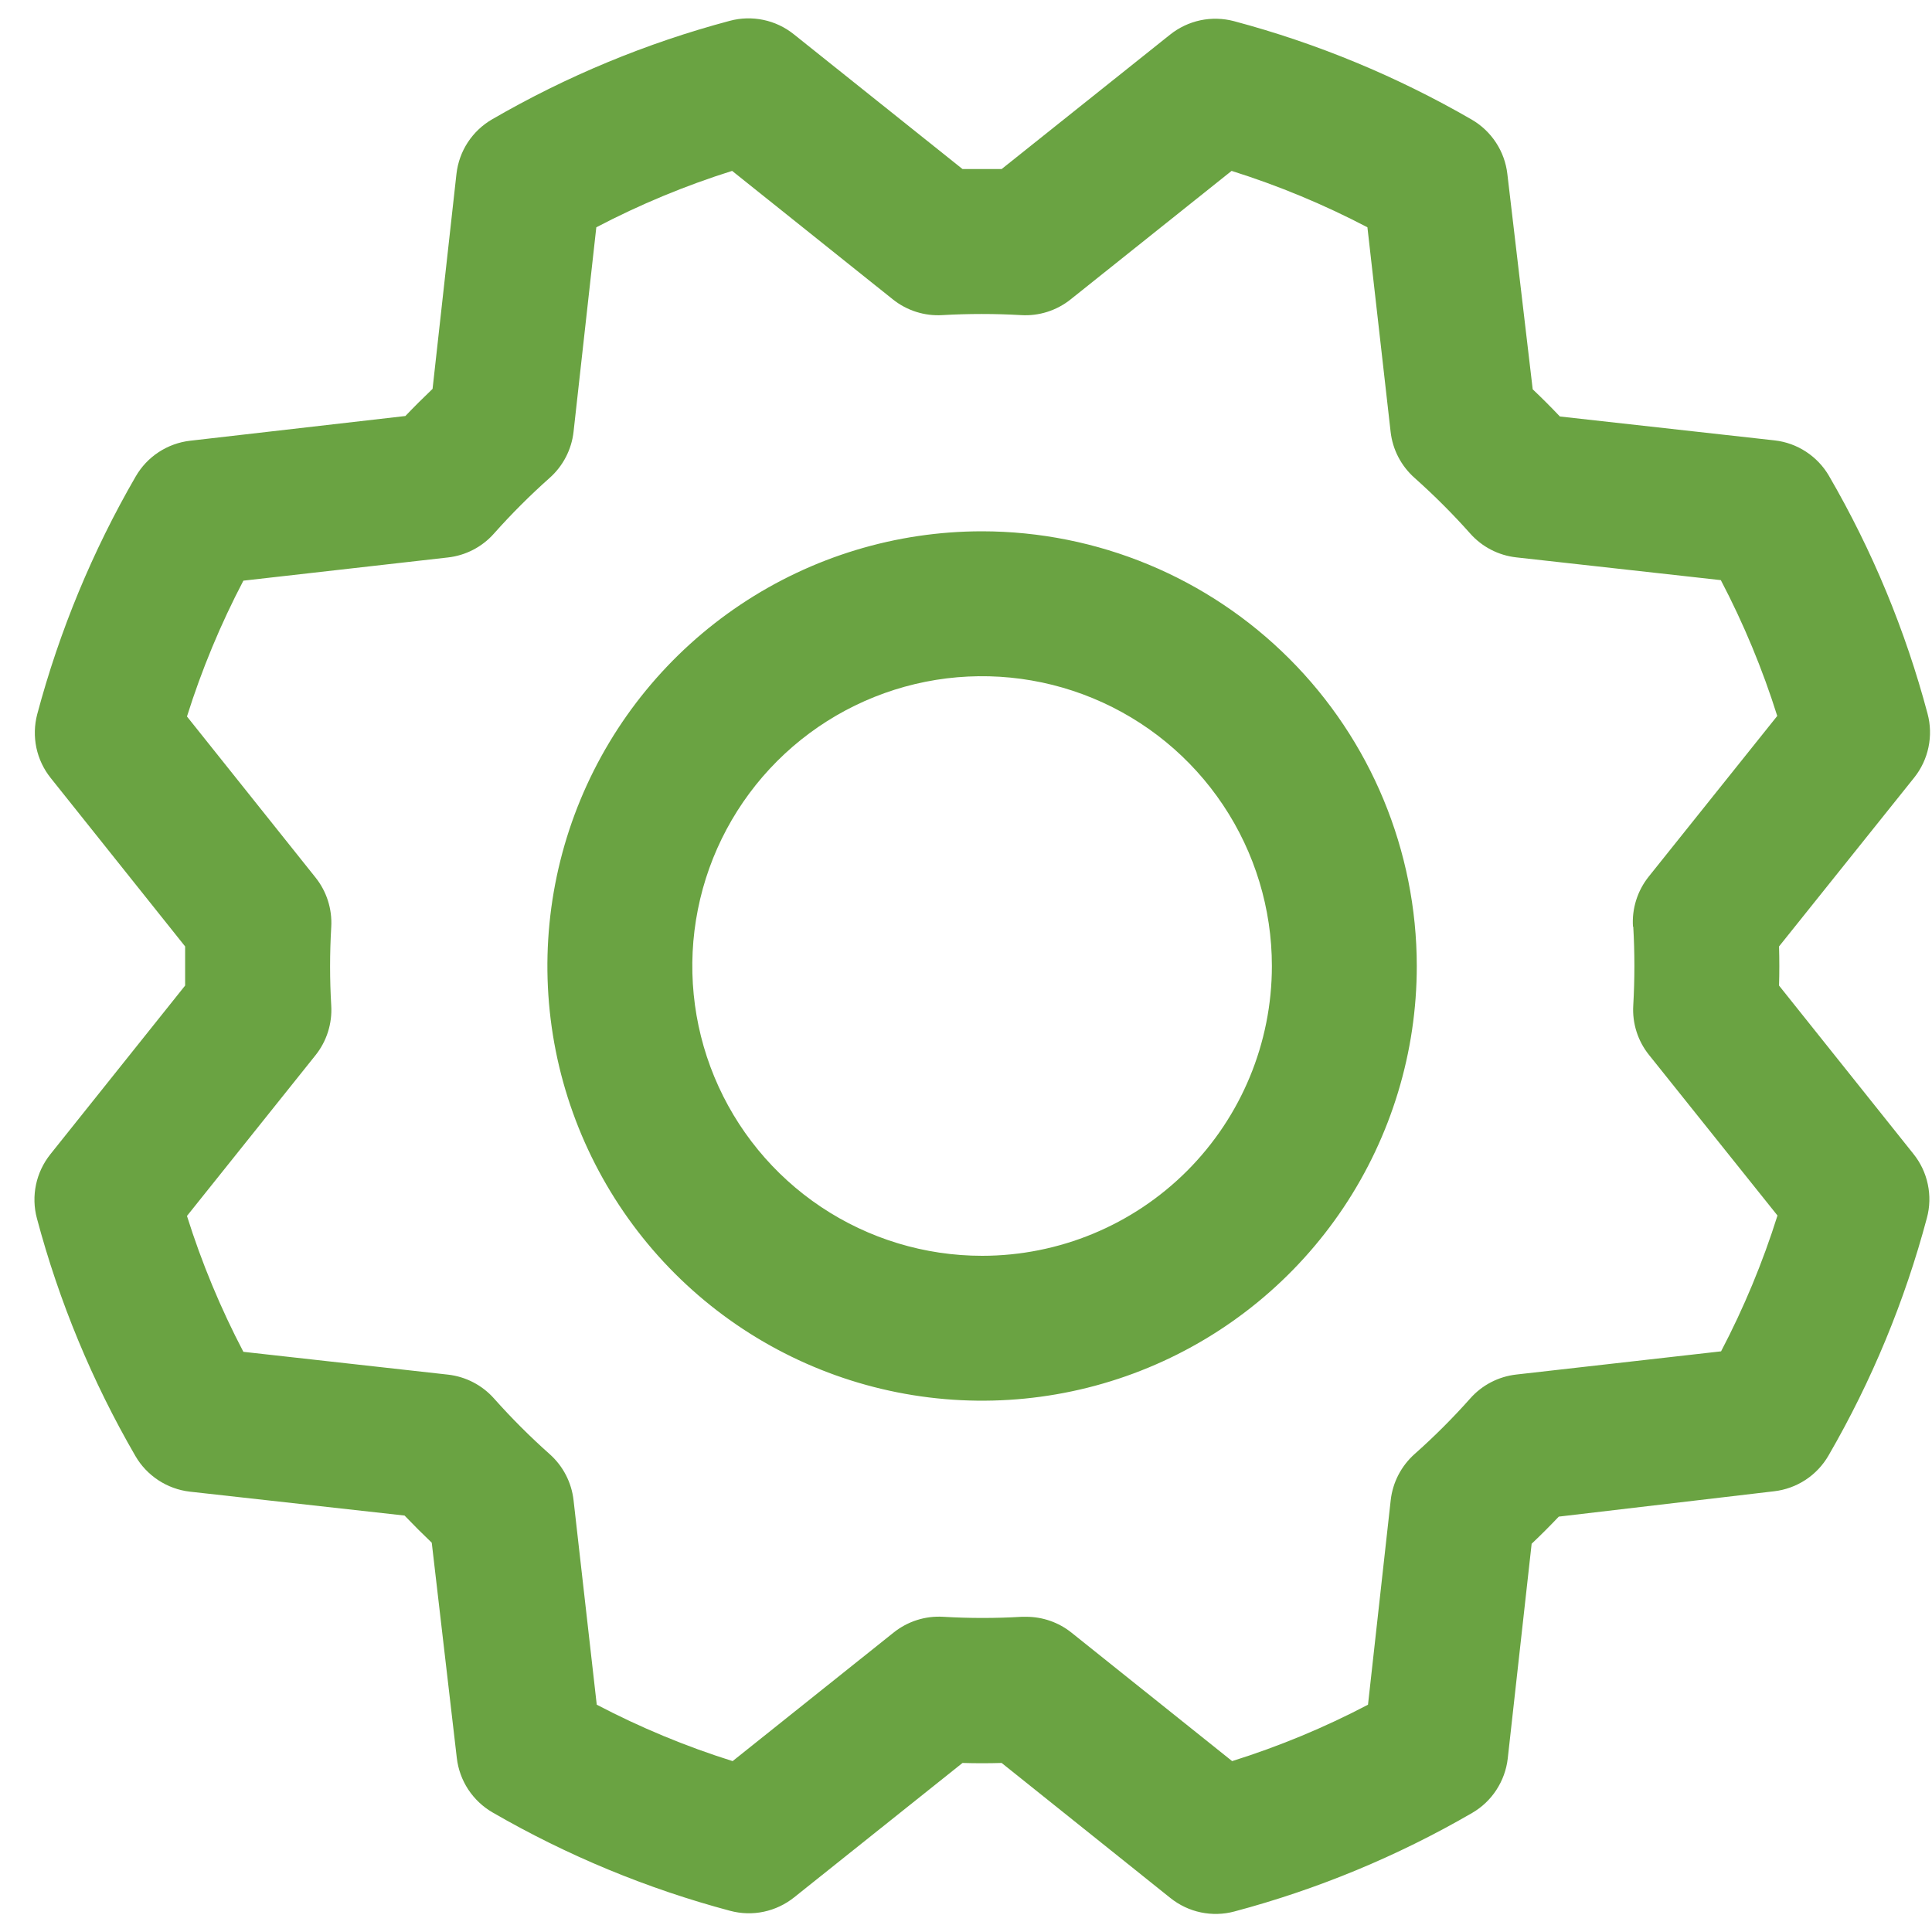 <?xml version="1.0" encoding="UTF-8"?>
<svg xmlns="http://www.w3.org/2000/svg" width="40" height="40" viewBox="0 0 40 40" fill="none">
  <path d="M20.333 11C18.553 11 16.813 11.528 15.333 12.517C13.853 13.506 12.7 14.911 12.018 16.556C11.337 18.2 11.159 20.01 11.506 21.756C11.854 23.502 12.711 25.105 13.969 26.364C15.228 27.623 16.832 28.48 18.578 28.827C20.323 29.174 22.133 28.996 23.777 28.315C25.422 27.634 26.828 26.48 27.817 25C28.805 23.52 29.333 21.78 29.333 20C29.331 17.614 28.382 15.326 26.695 13.639C25.007 11.951 22.72 11.002 20.333 11ZM20.333 26C19.147 26 17.987 25.648 17 24.989C16.013 24.33 15.244 23.392 14.79 22.296C14.336 21.2 14.217 19.993 14.449 18.829C14.68 17.666 15.252 16.596 16.091 15.757C16.93 14.918 17.999 14.347 19.163 14.115C20.327 13.884 21.533 14.003 22.629 14.457C23.726 14.911 24.663 15.68 25.322 16.667C25.981 17.653 26.333 18.813 26.333 20C26.333 21.591 25.701 23.117 24.576 24.243C23.451 25.368 21.925 26 20.333 26ZM36.833 20.405C36.841 20.135 36.841 19.865 36.833 19.595L39.631 16.1C39.778 15.916 39.879 15.701 39.927 15.471C39.975 15.241 39.969 15.003 39.908 14.776C39.45 13.052 38.764 11.397 37.868 9.854C37.751 9.652 37.588 9.481 37.393 9.353C37.198 9.225 36.975 9.144 36.743 9.118L32.296 8.623C32.111 8.428 31.923 8.24 31.733 8.06L31.208 3.601C31.181 3.369 31.101 3.147 30.972 2.951C30.844 2.756 30.672 2.593 30.47 2.476C28.926 1.583 27.271 0.897 25.548 0.438C25.321 0.378 25.082 0.372 24.853 0.42C24.623 0.469 24.407 0.571 24.224 0.718L20.738 3.5C20.468 3.5 20.198 3.5 19.928 3.5L16.433 0.708C16.25 0.561 16.034 0.46 15.805 0.412C15.575 0.364 15.337 0.37 15.11 0.431C13.386 0.89 11.731 1.576 10.188 2.471C9.986 2.588 9.814 2.751 9.686 2.946C9.558 3.141 9.478 3.364 9.451 3.596L8.956 8.051C8.761 8.237 8.573 8.424 8.393 8.613L3.935 9.125C3.702 9.152 3.48 9.233 3.285 9.361C3.089 9.489 2.927 9.662 2.81 9.864C1.916 11.407 1.231 13.062 0.771 14.786C0.711 15.013 0.705 15.251 0.753 15.481C0.802 15.711 0.904 15.926 1.051 16.109L3.833 19.595C3.833 19.865 3.833 20.135 3.833 20.405L1.041 23.9C0.895 24.084 0.793 24.299 0.745 24.529C0.697 24.759 0.703 24.997 0.764 25.224C1.223 26.948 1.909 28.603 2.804 30.146C2.921 30.348 3.084 30.519 3.279 30.647C3.475 30.775 3.697 30.856 3.929 30.883L8.376 31.378C8.563 31.573 8.75 31.76 8.939 31.94L9.458 36.399C9.485 36.631 9.566 36.853 9.694 37.049C9.823 37.244 9.995 37.407 10.197 37.524C11.741 38.417 13.396 39.103 15.119 39.562C15.346 39.622 15.584 39.629 15.814 39.58C16.044 39.531 16.259 39.429 16.443 39.282L19.928 36.5C20.198 36.508 20.468 36.508 20.738 36.5L24.233 39.297C24.417 39.444 24.632 39.546 24.862 39.594C25.092 39.642 25.33 39.636 25.557 39.575C27.281 39.116 28.936 38.43 30.479 37.535C30.681 37.418 30.853 37.255 30.98 37.06C31.108 36.864 31.189 36.642 31.216 36.41L31.711 31.962C31.906 31.777 32.093 31.59 32.273 31.4L36.732 30.875C36.964 30.848 37.187 30.767 37.382 30.639C37.577 30.511 37.74 30.338 37.857 30.136C38.751 28.593 39.436 26.938 39.895 25.214C39.956 24.987 39.962 24.749 39.913 24.519C39.865 24.289 39.763 24.074 39.616 23.891L36.833 20.405ZM33.815 19.186C33.846 19.728 33.846 20.272 33.815 20.814C33.792 21.185 33.908 21.551 34.141 21.841L36.801 25.166C36.496 26.136 36.105 27.077 35.633 27.978L31.396 28.458C31.027 28.499 30.686 28.675 30.44 28.953C30.079 29.359 29.694 29.744 29.288 30.104C29.011 30.351 28.834 30.692 28.793 31.061L28.323 35.294C27.422 35.767 26.481 36.157 25.51 36.462L22.184 33.802C21.918 33.589 21.587 33.474 21.247 33.474H21.157C20.614 33.506 20.071 33.506 19.529 33.474C19.158 33.451 18.792 33.568 18.502 33.8L15.168 36.462C14.197 36.157 13.256 35.766 12.355 35.294L11.875 31.062C11.834 30.694 11.658 30.353 11.38 30.106C10.974 29.745 10.59 29.361 10.229 28.955C9.982 28.677 9.642 28.501 9.273 28.46L5.039 27.988C4.567 27.087 4.176 26.145 3.871 25.175L6.531 21.849C6.764 21.558 6.88 21.192 6.858 20.821C6.826 20.279 6.826 19.736 6.858 19.194C6.88 18.823 6.764 18.456 6.531 18.166L3.871 14.834C4.176 13.864 4.567 12.923 5.039 12.022L9.271 11.542C9.64 11.501 9.981 11.325 10.227 11.047C10.588 10.641 10.972 10.257 11.378 9.896C11.657 9.649 11.834 9.307 11.875 8.938L12.346 4.706C13.247 4.234 14.188 3.843 15.158 3.538L18.485 6.198C18.775 6.43 19.141 6.547 19.512 6.524C20.054 6.493 20.598 6.493 21.14 6.524C21.511 6.547 21.877 6.43 22.167 6.198L25.499 3.538C26.469 3.843 27.41 4.234 28.311 4.706L28.791 8.938C28.832 9.307 29.009 9.647 29.287 9.894C29.692 10.255 30.077 10.639 30.438 11.045C30.684 11.323 31.025 11.499 31.394 11.54L35.628 12.011C36.1 12.912 36.491 13.853 36.796 14.823L34.135 18.149C33.901 18.442 33.784 18.812 33.809 19.186H33.815Z" fill="#6AA342"></path>
</svg>
